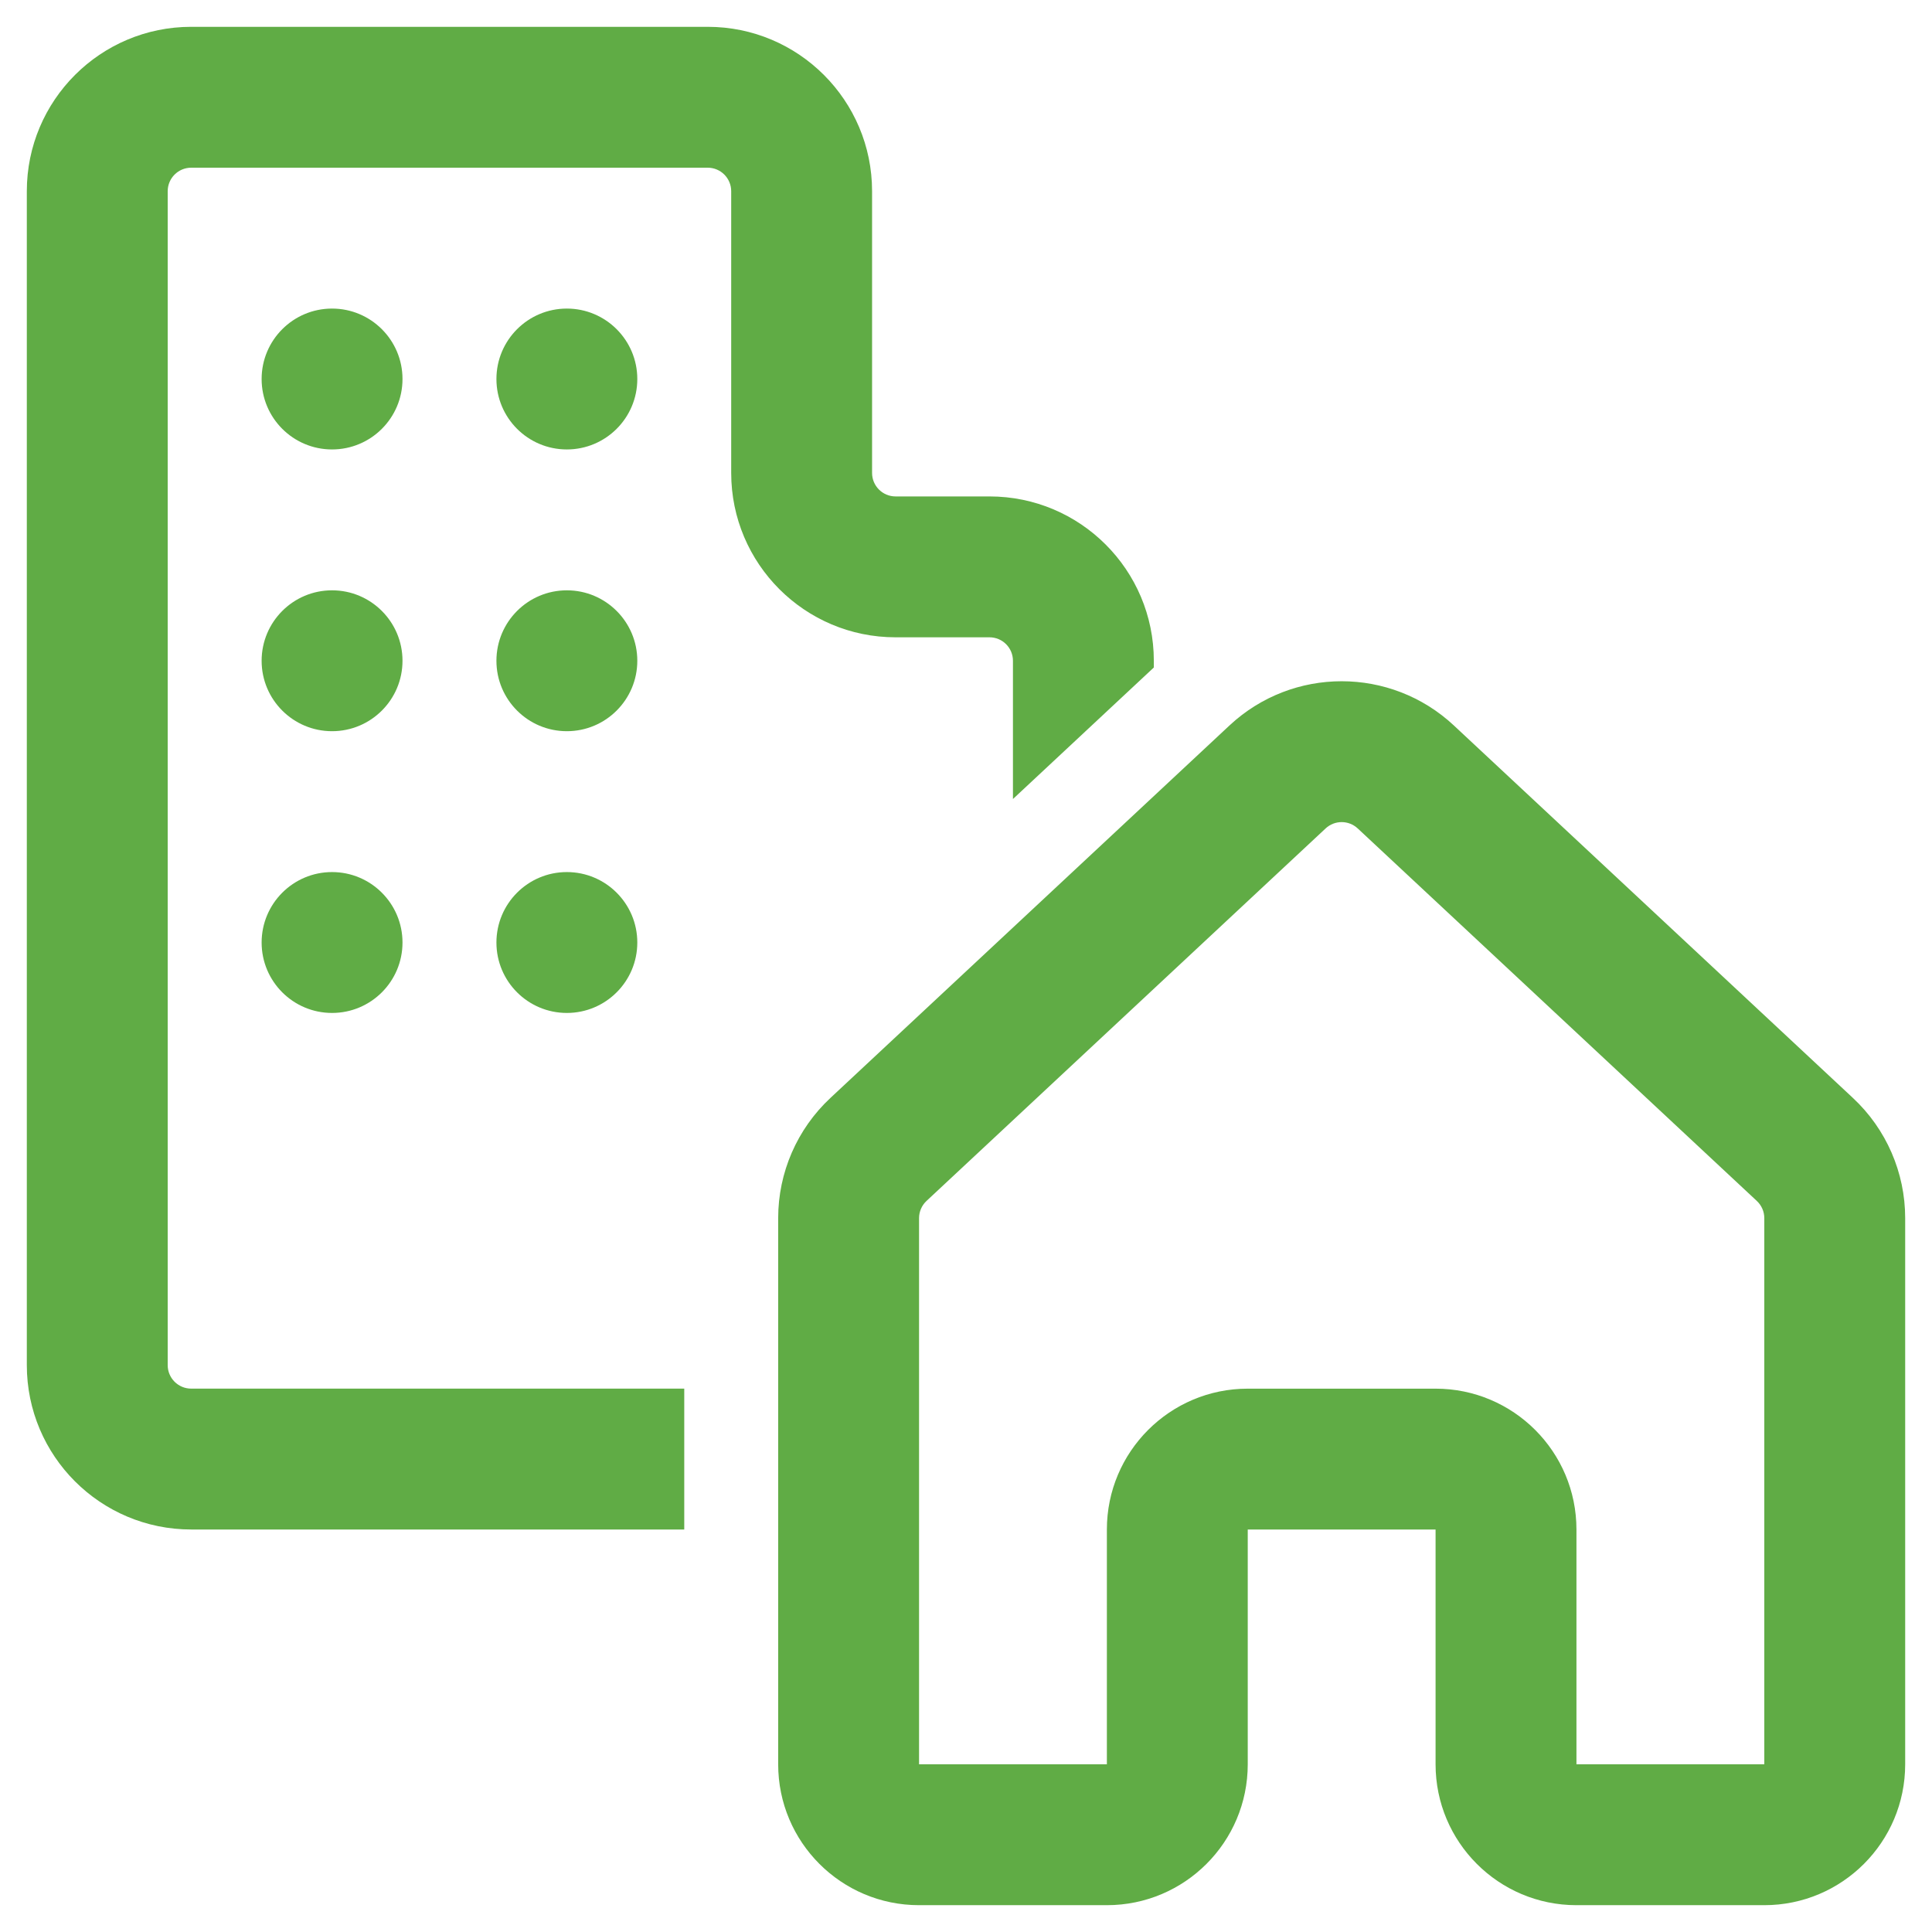 <?xml version="1.0" encoding="UTF-8"?> <svg xmlns="http://www.w3.org/2000/svg" width="60" height="60" viewBox="0 0 60 60" fill="none"><path d="M5.938 5.208C5.535 5.208 5.208 5.535 5.208 5.938V42.396C5.208 42.799 5.535 43.125 5.938 43.125H21.25V47.5H5.938C3.119 47.5 0.833 45.215 0.833 42.396V5.938C0.833 3.119 3.119 0.833 5.938 0.833H21.979C24.798 0.833 27.083 3.119 27.083 5.938V14.688C27.083 15.09 27.41 15.417 27.812 15.417H30.729C33.548 15.417 35.833 17.702 35.833 20.521V20.73L31.458 24.814V20.521C31.458 20.118 31.132 19.792 30.729 19.792H27.812C24.994 19.792 22.708 17.506 22.708 14.688V5.938C22.708 5.535 22.382 5.208 21.979 5.208H5.938ZM12.5 11.771C12.5 12.979 11.521 13.958 10.312 13.958C9.104 13.958 8.125 12.979 8.125 11.771C8.125 10.563 9.104 9.583 10.312 9.583C11.521 9.583 12.5 10.563 12.5 11.771ZM10.312 22.708C11.521 22.708 12.5 21.729 12.5 20.521C12.5 19.313 11.521 18.333 10.312 18.333C9.104 18.333 8.125 19.313 8.125 20.521C8.125 21.729 9.104 22.708 10.312 22.708ZM12.5 29.271C12.5 30.479 11.521 31.458 10.312 31.458C9.104 31.458 8.125 30.479 8.125 29.271C8.125 28.063 9.104 27.083 10.312 27.083C11.521 27.083 12.5 28.063 12.5 29.271ZM17.604 13.958C18.812 13.958 19.792 12.979 19.792 11.771C19.792 10.563 18.812 9.583 17.604 9.583C16.396 9.583 15.417 10.563 15.417 11.771C15.417 12.979 16.396 13.958 17.604 13.958ZM19.792 20.521C19.792 21.729 18.812 22.708 17.604 22.708C16.396 22.708 15.417 21.729 15.417 20.521C15.417 19.313 16.396 18.333 17.604 18.333C18.812 18.333 19.792 19.313 19.792 20.521ZM17.604 31.458C18.812 31.458 19.792 30.479 19.792 29.271C19.792 28.063 18.812 27.083 17.604 27.083C16.396 27.083 15.417 28.063 15.417 29.271C15.417 30.479 16.396 31.458 17.604 31.458ZM45.15 22.529C43.188 20.699 40.145 20.699 38.184 22.529L25.788 34.099C24.754 35.064 24.167 36.415 24.167 37.83V54.792C24.167 57.208 26.125 59.167 28.542 59.167H34.375C36.791 59.167 38.75 57.208 38.75 54.792V47.501H44.583V54.792C44.583 57.208 46.542 59.167 48.958 59.167H54.792C57.208 59.167 59.167 57.208 59.167 54.792V37.83C59.167 36.415 58.58 35.064 57.545 34.099L45.15 22.529ZM41.169 25.727C41.449 25.466 41.884 25.466 42.164 25.727L54.56 37.297C54.708 37.435 54.792 37.628 54.792 37.83V54.792H48.958V47.501C48.958 45.085 46.999 43.126 44.583 43.126H38.75C36.334 43.126 34.375 45.085 34.375 47.501V54.792H28.542V37.83C28.542 37.628 28.626 37.435 28.773 37.297L41.169 25.727Z" fill="#60AC45"></path></svg> 
